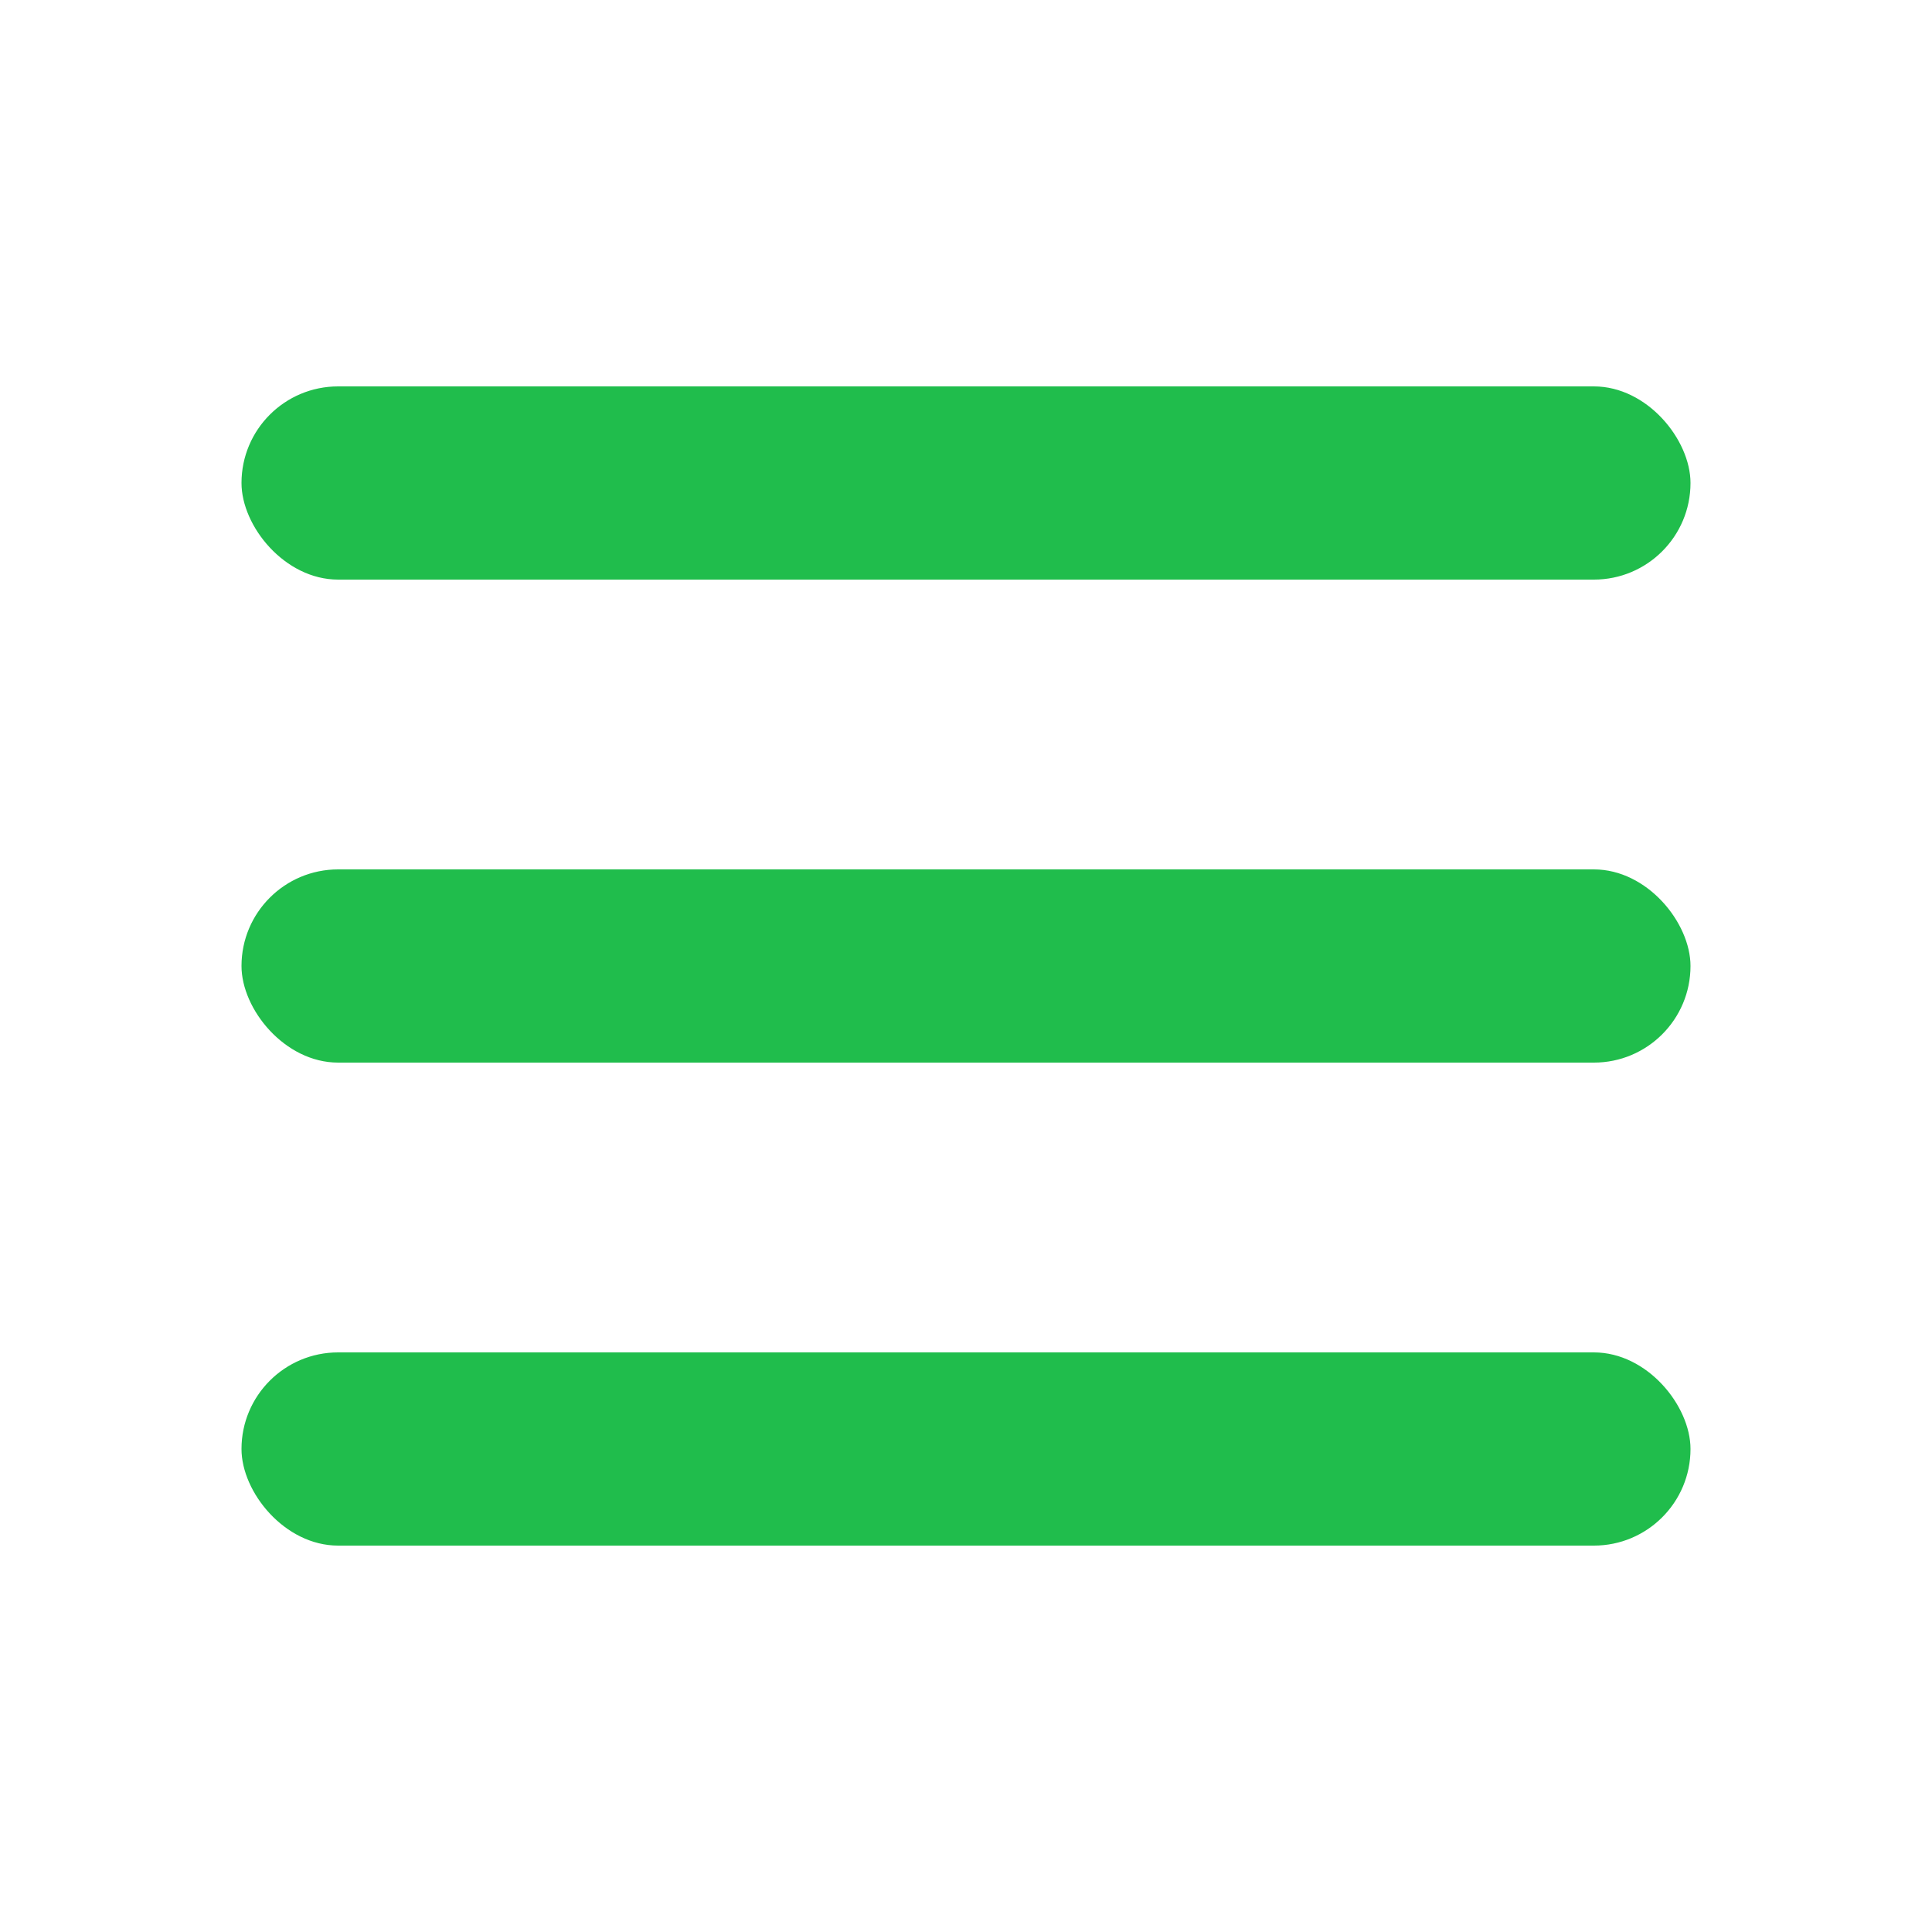 <?xml version="1.0" encoding="UTF-8"?> <svg xmlns="http://www.w3.org/2000/svg" width="40" height="40" viewBox="0 0 40 40" fill="none"> <rect x="5" y="8" width="30" height="4" rx="2" fill="#20BD4C"></rect> <rect x="5" y="18" width="30" height="4" rx="2" fill="#20BD4C"></rect> <rect x="5" y="28" width="30" height="4" rx="2" fill="#20BD4C"></rect> </svg> 